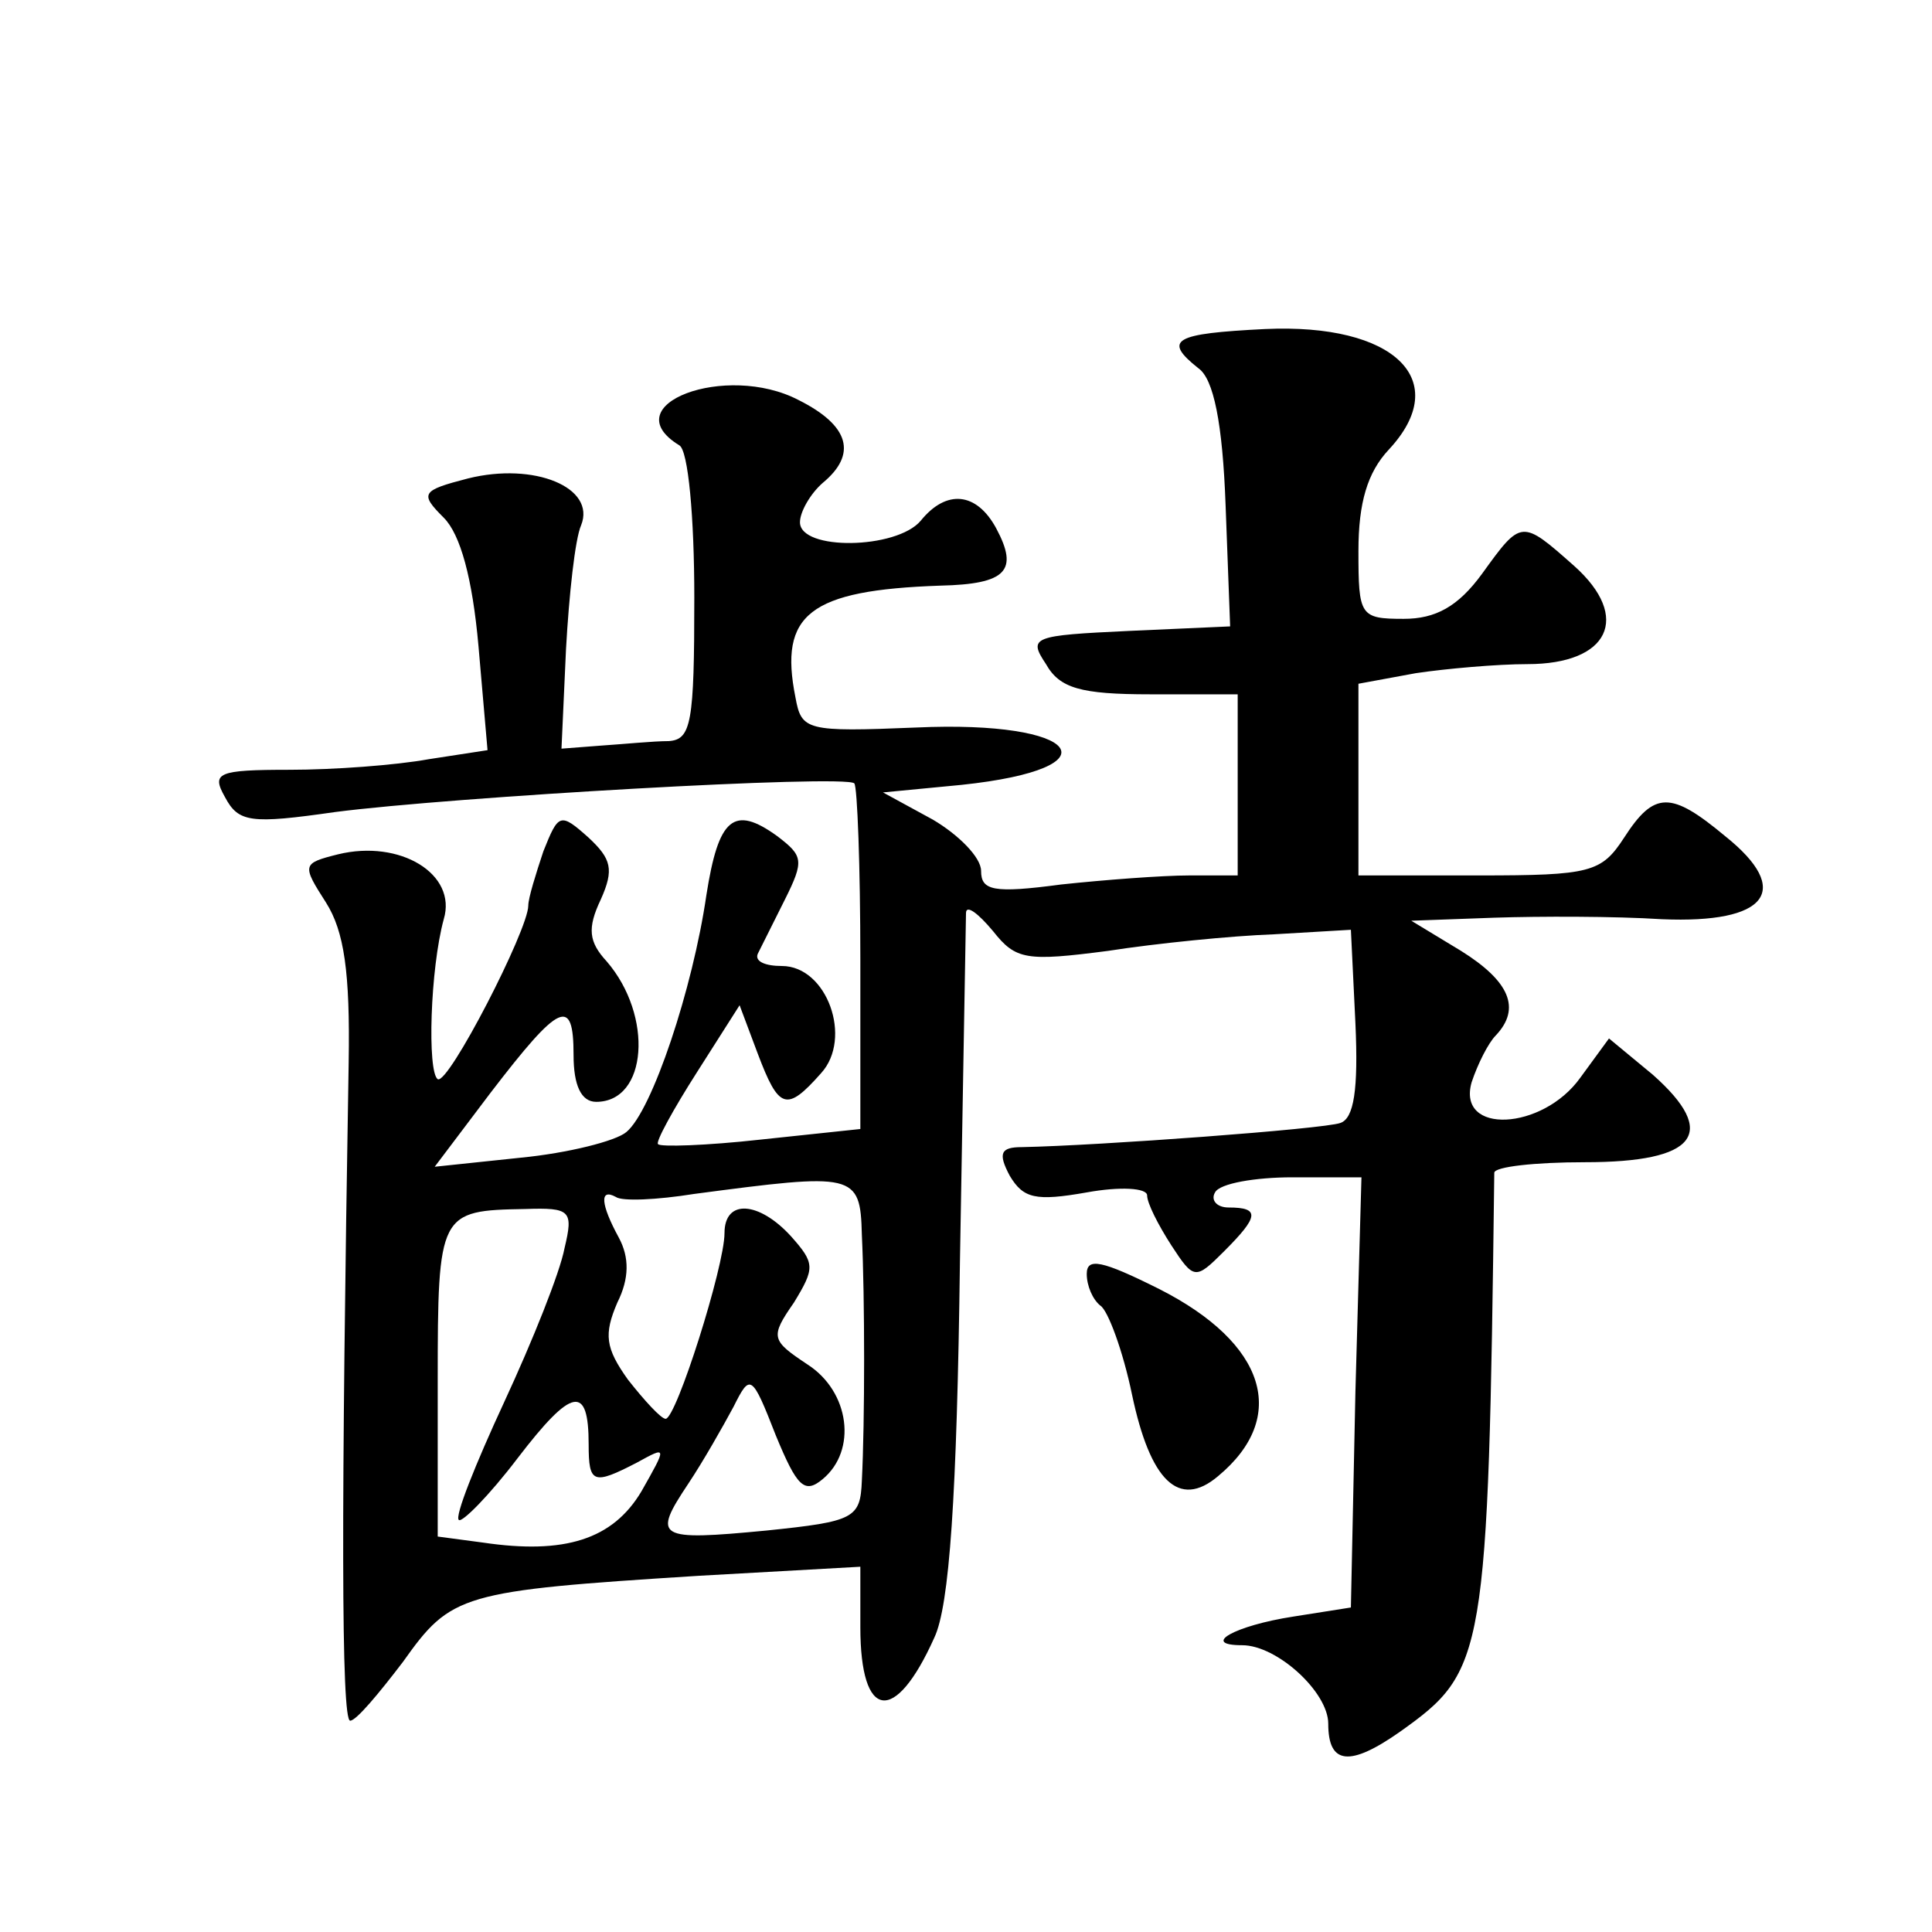 <?xml version="1.0" standalone="no"?>
<!DOCTYPE svg PUBLIC "-//W3C//DTD SVG 20010904//EN"
 "http://www.w3.org/TR/2001/REC-SVG-20010904/DTD/svg10.dtd">
<svg version="1.0" xmlns="http://www.w3.org/2000/svg"
 width="128pt" height="128pt" viewBox="0 0 128 128"
 preserveAspectRatio="xMidYMid meet">
<g transform="translate(0,128) scale(0.1,-0.1)"
fill="#0" stroke="none">
<path d="M838 1062 c-60 -3 -68 -7 -44 -26 10 -7 16 -36 18 -91 l3 -80 -67 -3 c-64
-3 -67 -4 -55 -22 9 -16 23 -20 69 -20 l58 0 0 -60 0 -60 -32 0 c-18 0 -57 -3 -85
-6 -45 -6 -53 -4 -53 9 0 9 -15 24 -32 34 l-33 18 52 5 c104 11 79 43 -30 38 -73
-3 -76 -2 -80 20 -11 55 9 71 96 74 44 1 52 10 37 38 -13 24 -33 26 -50 5 -16 -19
-80 -20 -80 -1 0 7 7 19 15 26 23 19 18 38 -16 55 -48 25 -123 -3 -79 -30 6 -3
10 -48 10 -101 0 -83 -2 -94 -17 -95 -10 0 -30 -2 -45 -3 l-26 -2 3 66 c2 36 6
73 10 82 10 25 -31 42 -75 31 -31 -8 -32 -10 -16 -26 11 -11 19 -40 23 -85 l6 -69
-39 -6 c-22 -4 -63 -7 -92 -7 -48 0 -52 -2 -43 -18 9 -17 17 -18 73 -10 77 10 338
25 344 19 2 -2 4 -55 4 -117 l0 -112 -66 -7 c-36 -4 -67 -5 -68 -3 -2 1 10 23 26
48 l28 44 12 -32 c14 -37 19 -39 42 -13 21 23 4 71 -26 71 -11 0 -18 3 -16 8 2
4 10 20 18 36 13 26 12 29 -5 42 -29 21 -39 12 -47 -39 -9 -62 -36 -143 -53 -157
-7 -6 -39 -14 -70 -17 l-57 -6 37 49 c46 60 55 64 55 25 0 -20 5 -31 15 -31 34
0 38 57 7 93 -12 13 -13 22 -4 41 9 20 7 27 -8 41 -19 17 -20 16 -30 -9 -5 -15
-10 -31 -10 -36 0 -16 -53 -119 -60 -115 -7 5 -5 73 4 106 9 30 -29 53 -70 43 -24
-6 -24 -7 -8 -32 12 -19 16 -46 15 -106 -5 -296 -5 -436 1 -436 4 0 19 18 35 39
32 45 38 47 196 57 l107 6 0 -40 c0 -62 23 -65 49 -7 10 21 15 93 17 250 2 121
4 225 4 230 0 6 8 0 18 -12 15 -19 22 -20 76 -13 32 5 82 10 110 11 l51 3 3 -62
c2 -44 -1 -63 -10 -66 -11 -4 -160 -15 -211 -16 -14 0 -16 -4 -8 -19 9 -15 17 -17
51 -11 22 4 40 3 40 -2 0 -5 7 -19 16 -33 15 -23 16 -23 35 -4 23 23 24 29 3 29
-8 0 -12 5 -9 10 3 6 27 10 51 10 l46 0 -4 -142 -3 -143 -38 -6 c-39 -6 -62 -19
-34 -19 23 0 57 -31 57 -52 0 -27 14 -29 48 -5 56 40 58 48 62 370 0 4 27 7 60
7 74 0 89 19 45 58 l-29 24 -19 -26 c-25 -35 -82 -38 -72 -3 4 12 11 26 16 31 17
18 9 36 -23 56 l-33 20 55 2 c30 1 80 1 111 -1 70 -3 87 19 42 55 -36 30 -47 30
-67 -1 -15 -23 -22 -25 -96 -25 l-80 0 0 64 0 63 38 7 c20 3 54 6 74 6 54 0 69
31 31 65 -35 31 -35 31 -61 -5 -16 -22 -31 -30 -52 -30 -29 0 -30 2 -30 45 0 32
6 52 20 67 43 46 4 84 -82 80z m-267 -600 c2 -42 2 -124 0 -163 -1 -25 -5 -27 -63
-33 -73 -7 -76 -5 -52 31 10 15 23 38 30 51 11 22 12 22 28 -19 14 -34 19 -39 31
-29 23 19 18 58 -10 76 -24 16 -25 18 -9 41 14 23 14 26 -2 44 -21 23 -44 25 -44
2 0 -22 -32 -123 -39 -123 -3 0 -14 12 -25 26 -15 21 -16 30 -7 51 8 16 8 30 1
43 -12 22 -13 33 -2 27 4 -3 27 -2 52 2 106 14 110 14 111 -27z m-197 -9 c-3 -16
-21 -61 -40 -102 -19 -41 -33 -76 -30 -78 2 -2 20 16 39 41 36 47 47 49 47 9 0
-26 3 -27 32 -12 20 11 20 11 3 -19 -19 -32 -51 -42 -105 -34 l-30 4 0 103 c0 112
1 113 58 114 30 1 32 -1 26 -26z M720 436 c0 -8 4 -17 9 -21 5 -3 15 -30 21 -59
12 -57 31 -76 57 -54 47 39 32 88 -39 124 -38 19 -48 21 -48 10z"/>
</g>
</svg>
